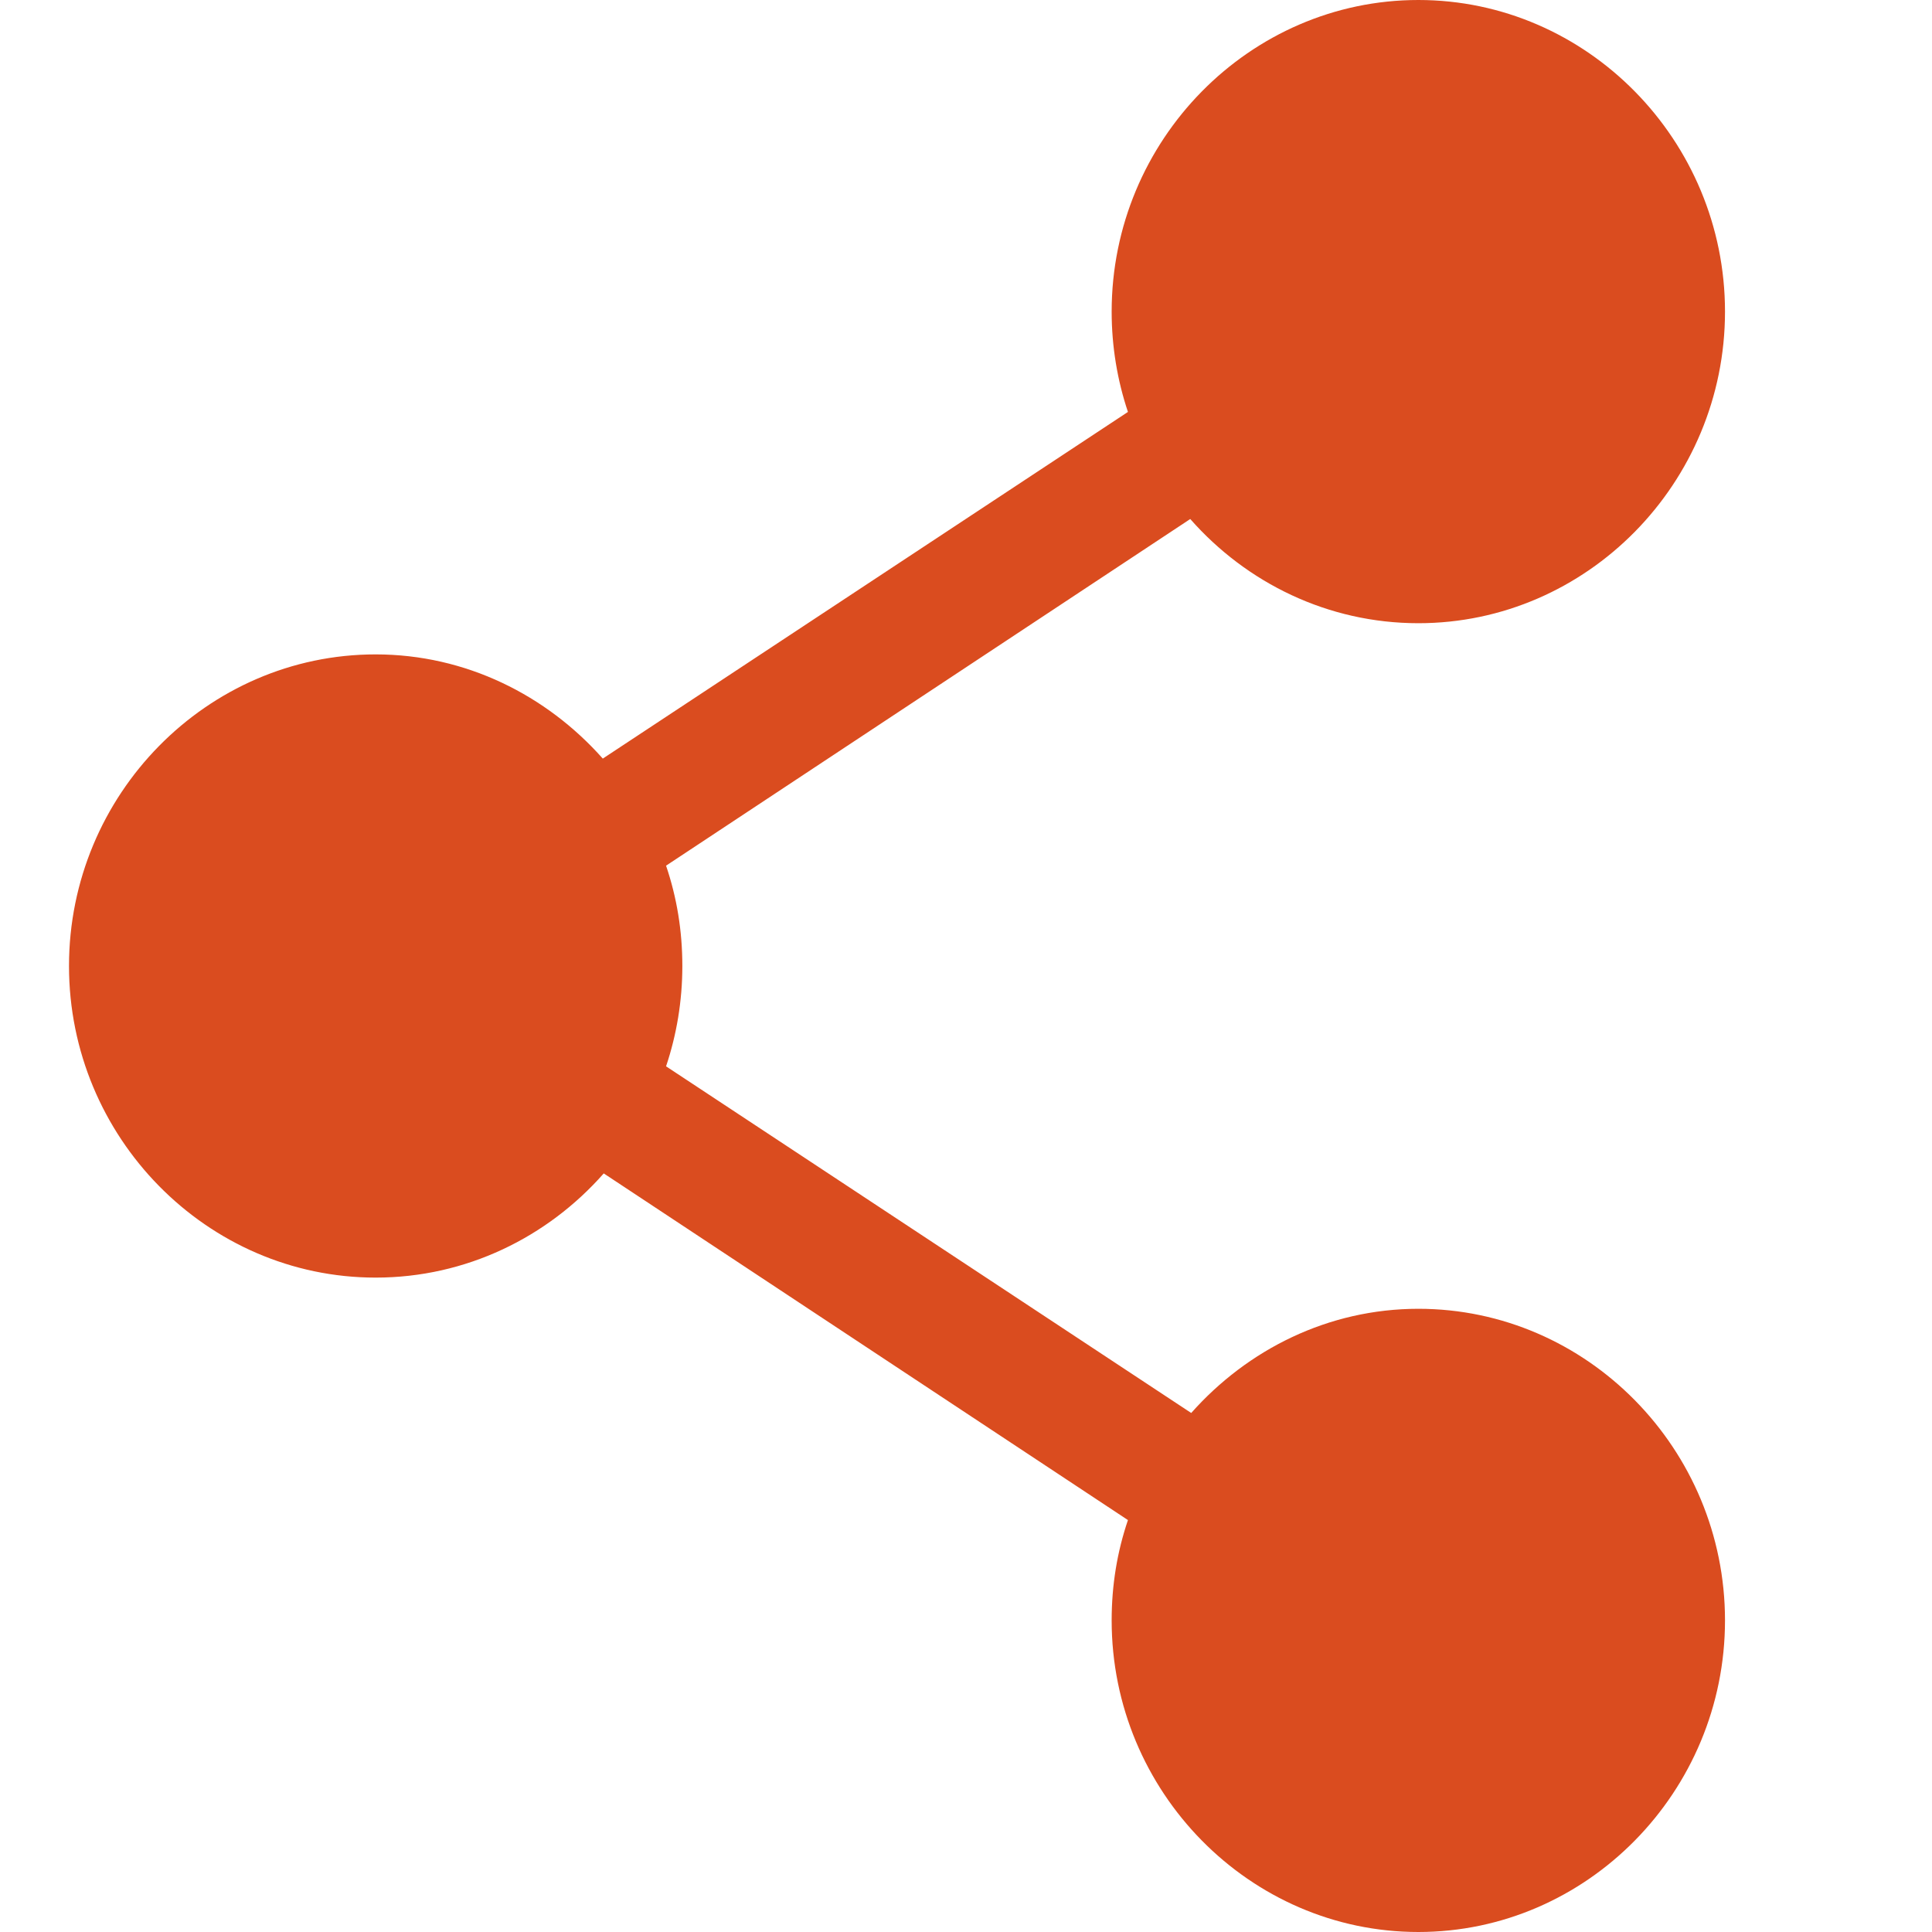 <svg width="28" height="28" viewBox="0 0 28 28" fill="none" xmlns="http://www.w3.org/2000/svg">
<path d="M20.556 0C18.111 0 16.111 2.033 16.111 4.516C16.111 5.023 16.194 5.514 16.347 5.97L8.736 10.994C7.921 10.075 6.75 9.484 5.444 9.484C3 9.484 1 11.517 1 14C1 16.483 3 18.516 5.444 18.516C6.755 18.516 7.935 17.931 8.75 17.006L16.347 22.03C16.191 22.49 16.111 22.972 16.111 23.484C16.111 25.967 18.111 28 20.556 28C23 28 25 25.967 25 23.484C25 21 23 18.968 20.556 18.968C19.25 18.968 18.079 19.559 17.264 20.478L9.653 15.454C9.806 14.998 9.889 14.507 9.889 14C9.889 13.488 9.809 13.006 9.653 12.546L17.25 7.522C18.065 8.448 19.245 9.032 20.556 9.032C23 9.032 25 7 25 4.516C25 2.033 23 0 20.556 0V0Z" fill="#DA4C1F"/>
</svg>

